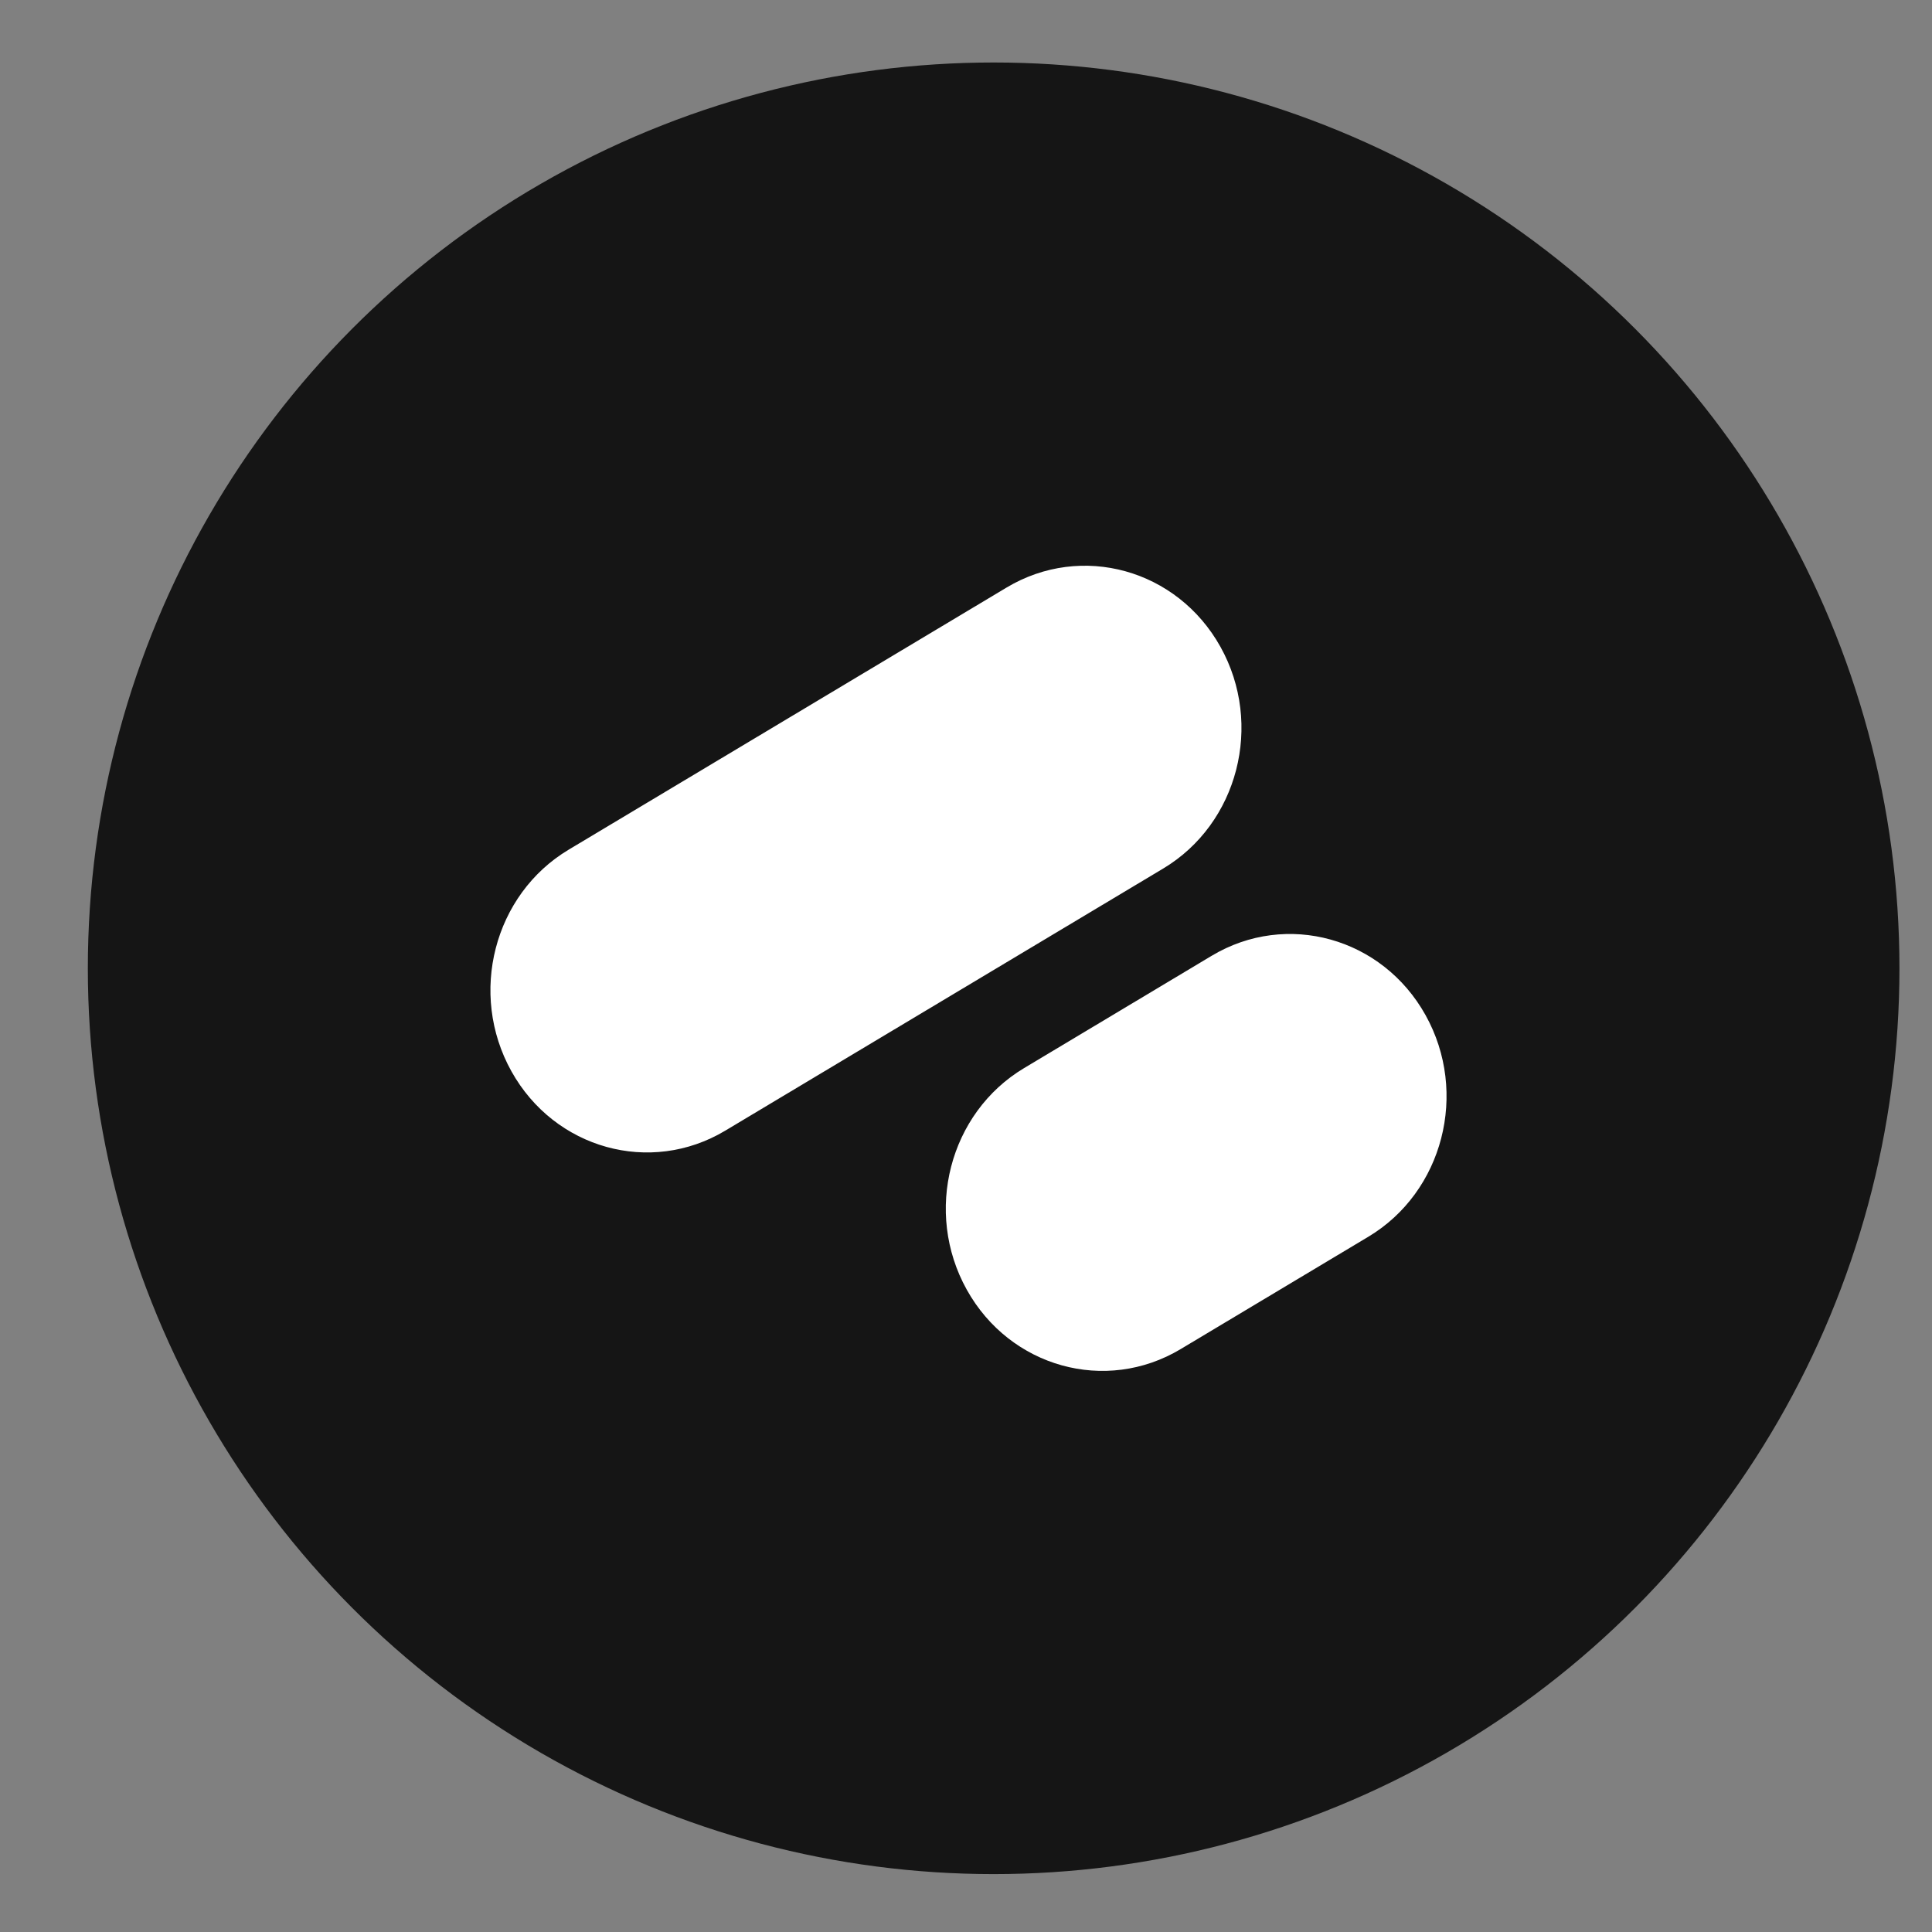 <svg width="58" height="58" viewBox="0 0 58 58" fill="none" xmlns="http://www.w3.org/2000/svg">
<rect x="0" y="0" width="58" height="58" fill="#808080" stroke="none"/>
<g clip-path="url(#clip0_1968_73681)">
<circle cx="29.83" cy="29.069" r="27.193" fill="#151515"/>
<path fill-rule="evenodd" clip-rule="evenodd" d="M42.796 30.475C44.094 32.805 43.324 35.784 41.077 37.129L35.442 40.502C33.195 41.847 30.321 41.049 29.024 38.719C27.726 36.389 28.496 33.41 30.744 32.065L36.378 28.692C38.625 27.347 41.499 28.146 42.796 30.475ZM36.64 19.42C37.937 21.75 37.167 24.729 34.92 26.074L21.771 33.944C19.524 35.289 16.65 34.491 15.353 32.161C14.056 29.831 14.825 26.852 17.073 25.507L30.221 17.637C32.469 16.292 35.342 17.09 36.64 19.42Z" fill="white"/>
</g>
<defs>
<clipPath id="clip0_1968_73681">
<rect width="57.408" height="57.408" fill="white" transform="translate(0.395 0.161)"/>
</clipPath>
</defs>
</svg>
